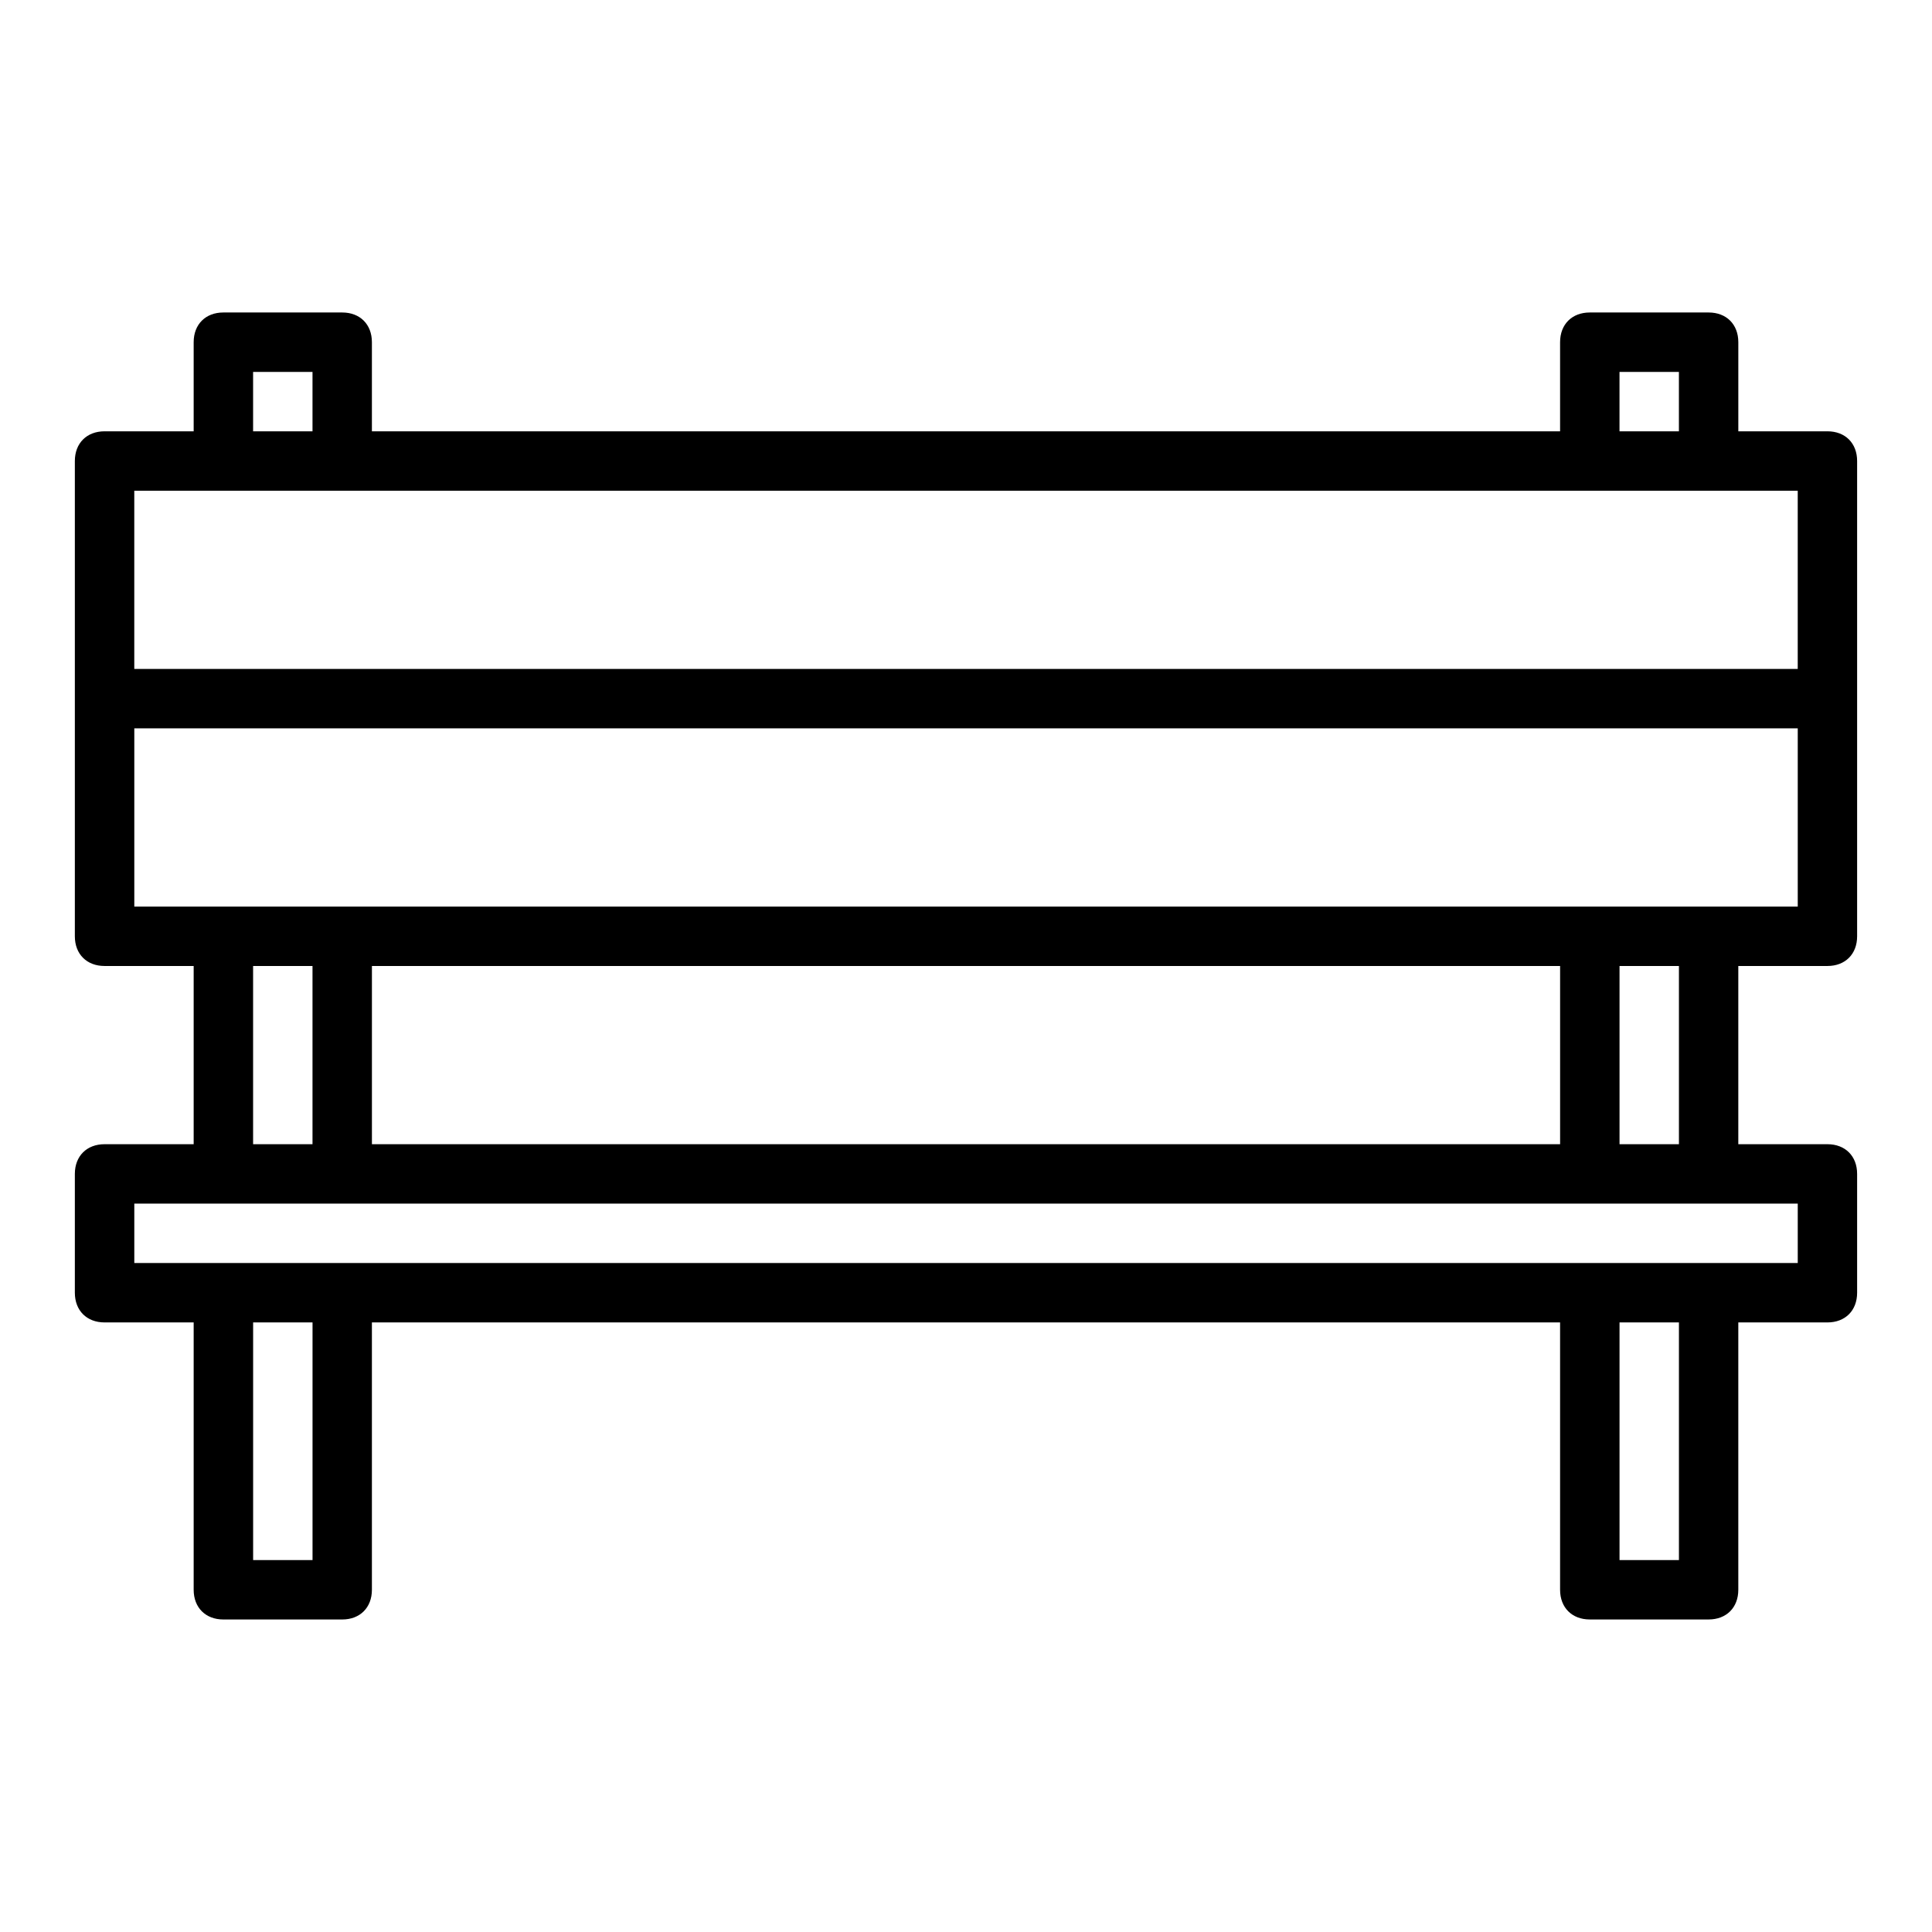 <?xml version="1.0" encoding="UTF-8"?>
<!-- Uploaded to: SVG Repo, www.svgrepo.com, Generator: SVG Repo Mixer Tools -->
<svg fill="#000000" width="800px" height="800px" version="1.1" viewBox="144 144 512 512" xmlns="http://www.w3.org/2000/svg">
 <path d="m628.29 258.3h-23.617v-23.613c0-4.727-3.148-7.875-7.871-7.875h-31.488c-4.727 0-7.875 3.148-7.875 7.875v23.613h-314.88v-23.613c0-4.727-3.148-7.875-7.871-7.875h-31.488c-4.723 0-7.875 3.148-7.875 7.875v23.613h-23.613c-4.723 0-7.875 3.148-7.875 7.875v125.95c0 4.723 3.152 7.871 7.875 7.871h23.613v47.23h-23.613c-4.723 0-7.875 3.148-7.875 7.871v31.488c0 4.723 3.152 7.871 7.875 7.871h23.613v70.848c0 4.727 3.152 7.875 7.875 7.875h31.488c4.723 0 7.871-3.148 7.871-7.871v-70.852h314.88v70.848c0 4.723 3.148 7.871 7.871 7.871h31.488c4.723 0 7.871-3.148 7.871-7.871v-70.848h23.617c4.723 0 7.871-3.148 7.871-7.871v-31.488c0-4.723-3.148-7.871-7.871-7.871h-23.617v-47.23h23.617c4.723 0 7.871-3.148 7.871-7.871v-125.95c0-4.727-3.148-7.875-7.871-7.875zm-55.105-15.742h15.742v15.742h-15.742zm-362.11 0h15.742v15.742h-15.742zm-31.488 31.488h440.83v47.23h-440.83zm31.488 125.95h15.742v47.23h-15.742zm346.37 0v47.23h-314.88v-47.23zm-330.62 157.44h-15.742v-62.977h15.742zm362.11 0h-15.742v-62.977h15.742zm31.488-78.719h-440.83v-15.742h440.83zm-31.488-31.488h-15.742v-47.23h15.742zm31.488-62.977h-440.83v-47.23h440.83z"/>
</svg>